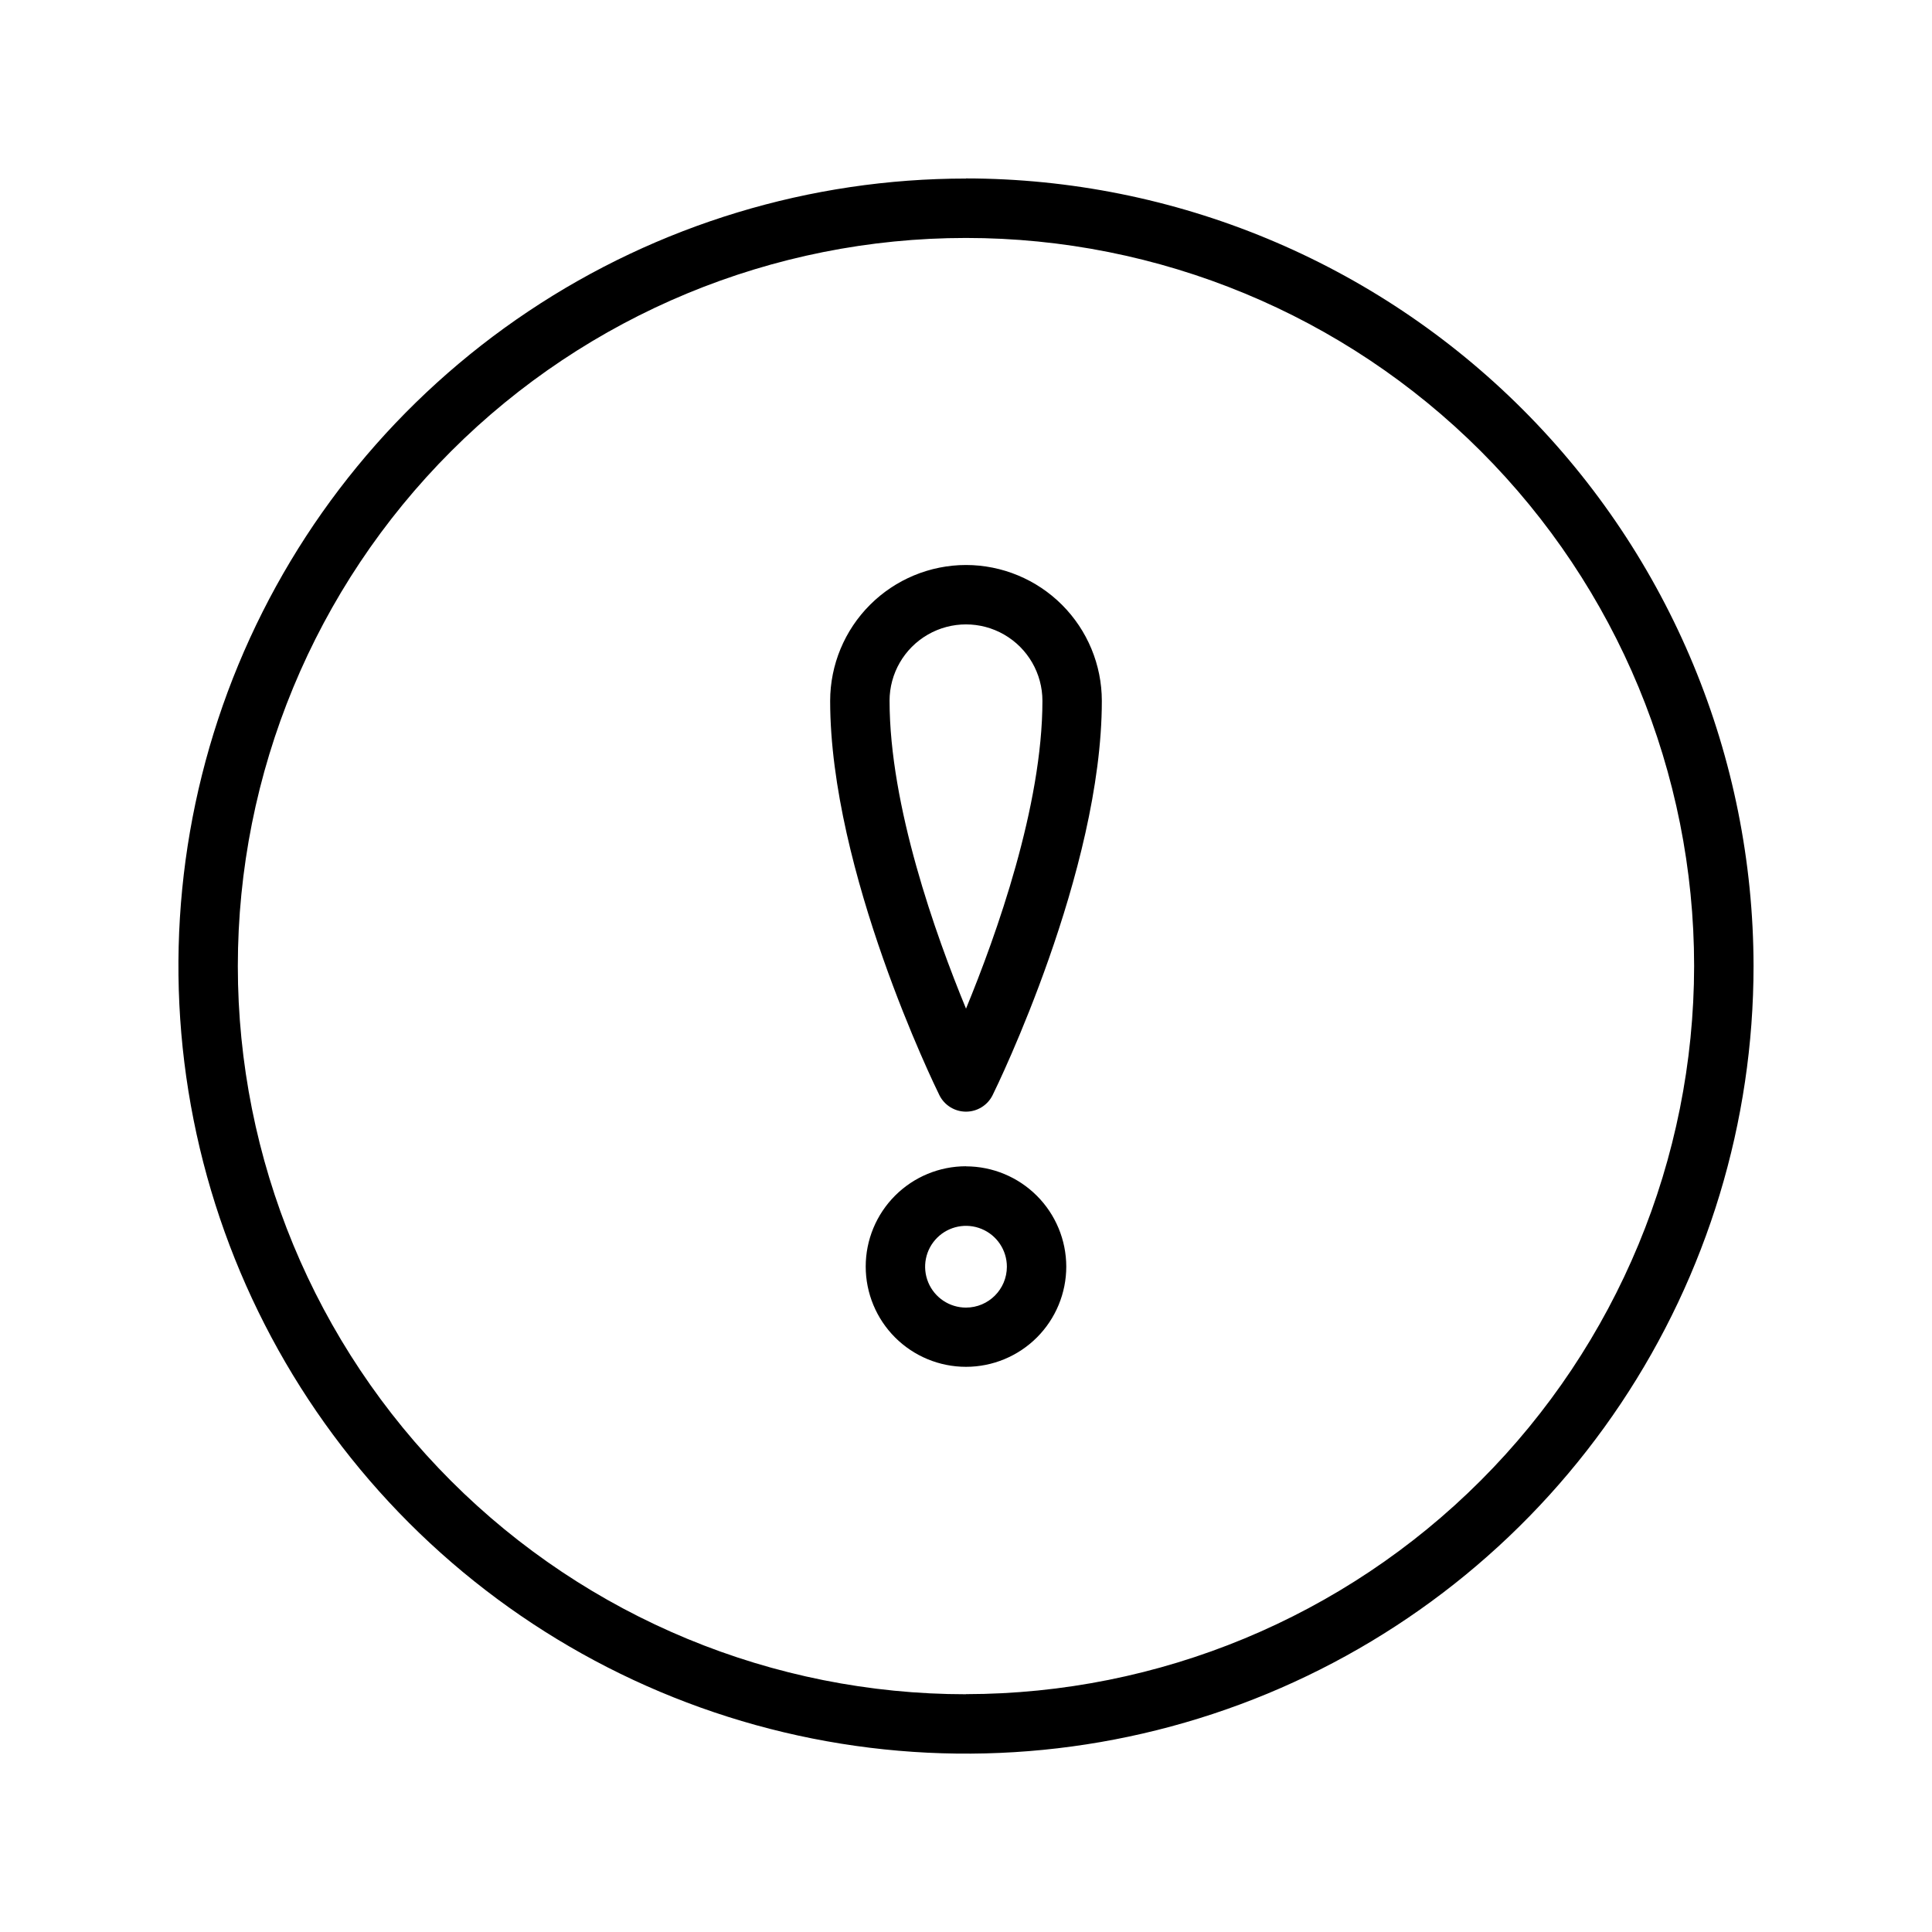 <?xml version="1.0" encoding="UTF-8"?>
<!-- Uploaded to: SVG Repo, www.svgrepo.com, Generator: SVG Repo Mixer Tools -->
<svg fill="#000000" width="800px" height="800px" version="1.1" viewBox="144 144 512 512" xmlns="http://www.w3.org/2000/svg">
 <path d="m400 293.73c-9.547 0.012-18.695 3.809-25.441 10.559-6.75 6.746-10.547 15.895-10.559 25.441 0 45.16 27.758 102.09 28.938 104.48 1.324 2.688 4.062 4.391 7.062 4.391 2.996 0 5.734-1.703 7.059-4.391 1.18-2.363 28.938-59.324 28.938-104.48-0.012-9.547-3.809-18.695-10.555-25.441-6.75-6.75-15.898-10.547-25.441-10.559zm0 117.56c-8.094-19.641-20.254-53.758-20.254-81.562h-0.004c0-7.238 3.863-13.926 10.129-17.543 6.266-3.617 13.988-3.617 20.254 0 6.269 3.617 10.129 10.305 10.129 17.543 0 27.824-12.164 61.941-20.254 81.586zm0 41.785v-0.004c-7.051 0-13.809 2.801-18.793 7.785s-7.785 11.742-7.785 18.793c0 7.047 2.801 13.809 7.785 18.793 4.984 4.981 11.742 7.781 18.793 7.781 7.047 0 13.805-2.801 18.789-7.781 4.984-4.984 7.785-11.746 7.785-18.793-0.016-7.043-2.824-13.789-7.805-18.766-4.981-4.977-11.73-7.777-18.77-7.789zm0 37.453c-4.383 0-8.332-2.641-10.008-6.688-1.676-4.047-0.75-8.707 2.348-11.805s7.758-4.023 11.805-2.348 6.688 5.625 6.688 10.008c-0.008 5.981-4.852 10.828-10.832 10.832zm0-299.21c-41.281 0-81.633 12.238-115.96 35.176-34.324 22.934-61.074 55.531-76.871 93.668-15.797 38.141-19.926 80.105-11.871 120.59 8.055 40.484 27.934 77.672 57.125 106.86 29.191 29.188 66.383 49.062 106.87 57.113 40.484 8.051 82.453 3.914 120.59-11.887 38.137-15.801 70.73-42.555 93.66-76.883 22.93-34.324 35.168-74.68 35.164-115.96-0.062-55.336-22.074-108.39-61.199-147.51-39.129-39.129-92.18-61.137-147.51-61.199zm0 401.68v-0.004c-51.18 0-100.26-20.328-136.45-56.516-36.191-36.188-56.52-85.266-56.523-136.44 0-51.18 20.324-100.26 56.512-136.45 36.184-36.188 85.262-56.523 136.44-56.527 51.176-0.004 100.26 20.32 136.45 56.504s56.527 85.262 56.531 136.44c-0.059 51.16-20.406 100.21-56.582 136.38-36.176 36.176-85.223 56.523-136.38 56.582z"/>
</svg>
